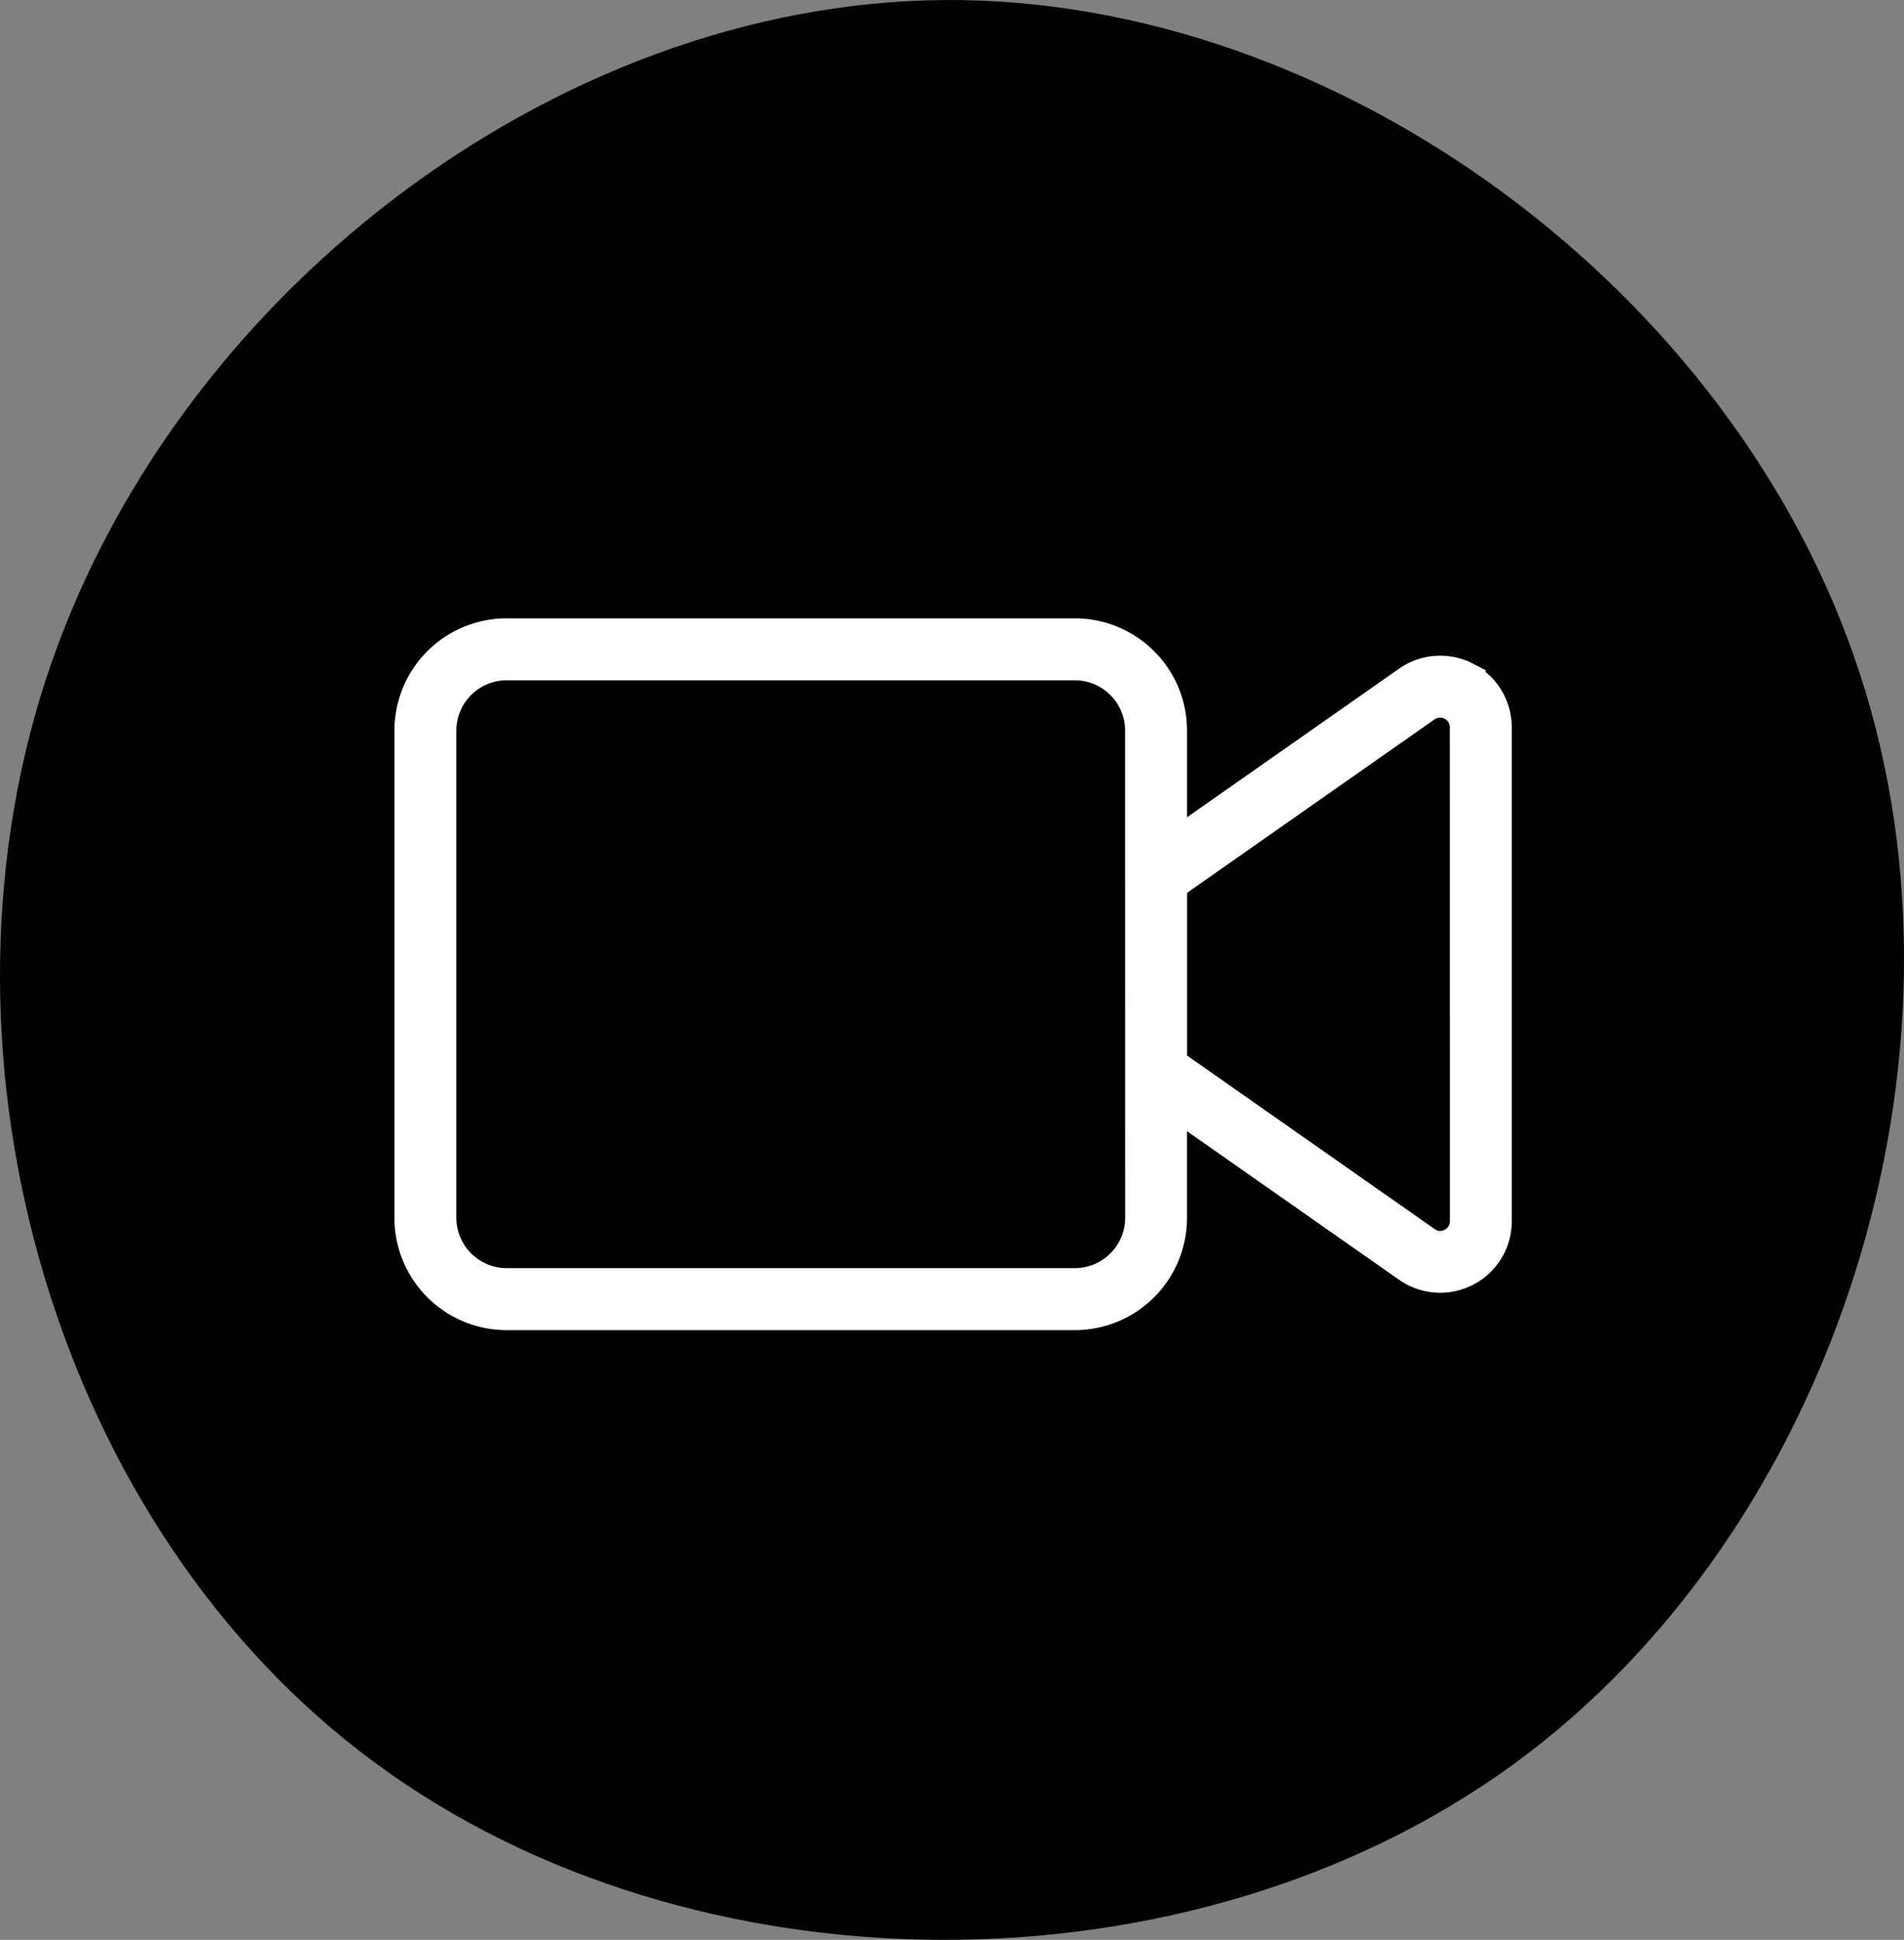 <?xml version="1.0" encoding="UTF-8"?>
<svg xmlns="http://www.w3.org/2000/svg" width="89.3" height="90.935" viewBox="0 0 89.3 90.935">
  <rect x="0" y="0" width="89.3" height="90.935" fill="#808080" stroke="none"/>
  <g id="icon-video-creative" transform="translate(-0.006 0.002)">
    <path id="Path_2572" data-name="Path 2572" d="M87.226,31.551c5.891,17.951-1.107,40.132-16.25,51.163C55.793,93.745,32.5,93.627,17.6,82.635,2.692,71.683-3.674,49.818,2.139,31.907S25.981.117,44.327,0,81.374,13.6,87.226,31.551Z" transform="translate(0 0)"></path>
    <path id="noun-video-call-6704041" d="M143.659,283.335a2.858,2.858,0,0,0-2.96.19l-10.738,7.52V286.02a4.761,4.761,0,0,0-4.76-4.76H98.548a4.761,4.761,0,0,0-4.76,4.76v22.846a4.761,4.761,0,0,0,4.76,4.76H125.2a4.761,4.761,0,0,0,4.76-4.76V303.84l10.738,7.52a2.865,2.865,0,0,0,2.96.19,2.839,2.839,0,0,0,1.533-2.532V285.868a2.856,2.856,0,0,0-1.533-2.532Zm-15.6,25.53a2.864,2.864,0,0,1-2.856,2.856H98.548a2.864,2.864,0,0,1-2.856-2.856V286.019a2.864,2.864,0,0,1,2.856-2.856H125.2a2.864,2.864,0,0,1,2.856,2.856Zm15.231.152a.942.942,0,0,1-.514.847.916.916,0,0,1-.99-.067l-11.823-8.282v-8.148l11.823-8.282a.954.954,0,0,1,1.5.781Z" transform="translate(-74.782 -251.775)" fill="#fff" stroke="#fff" stroke-width="1"></path>
  </g>
</svg>
